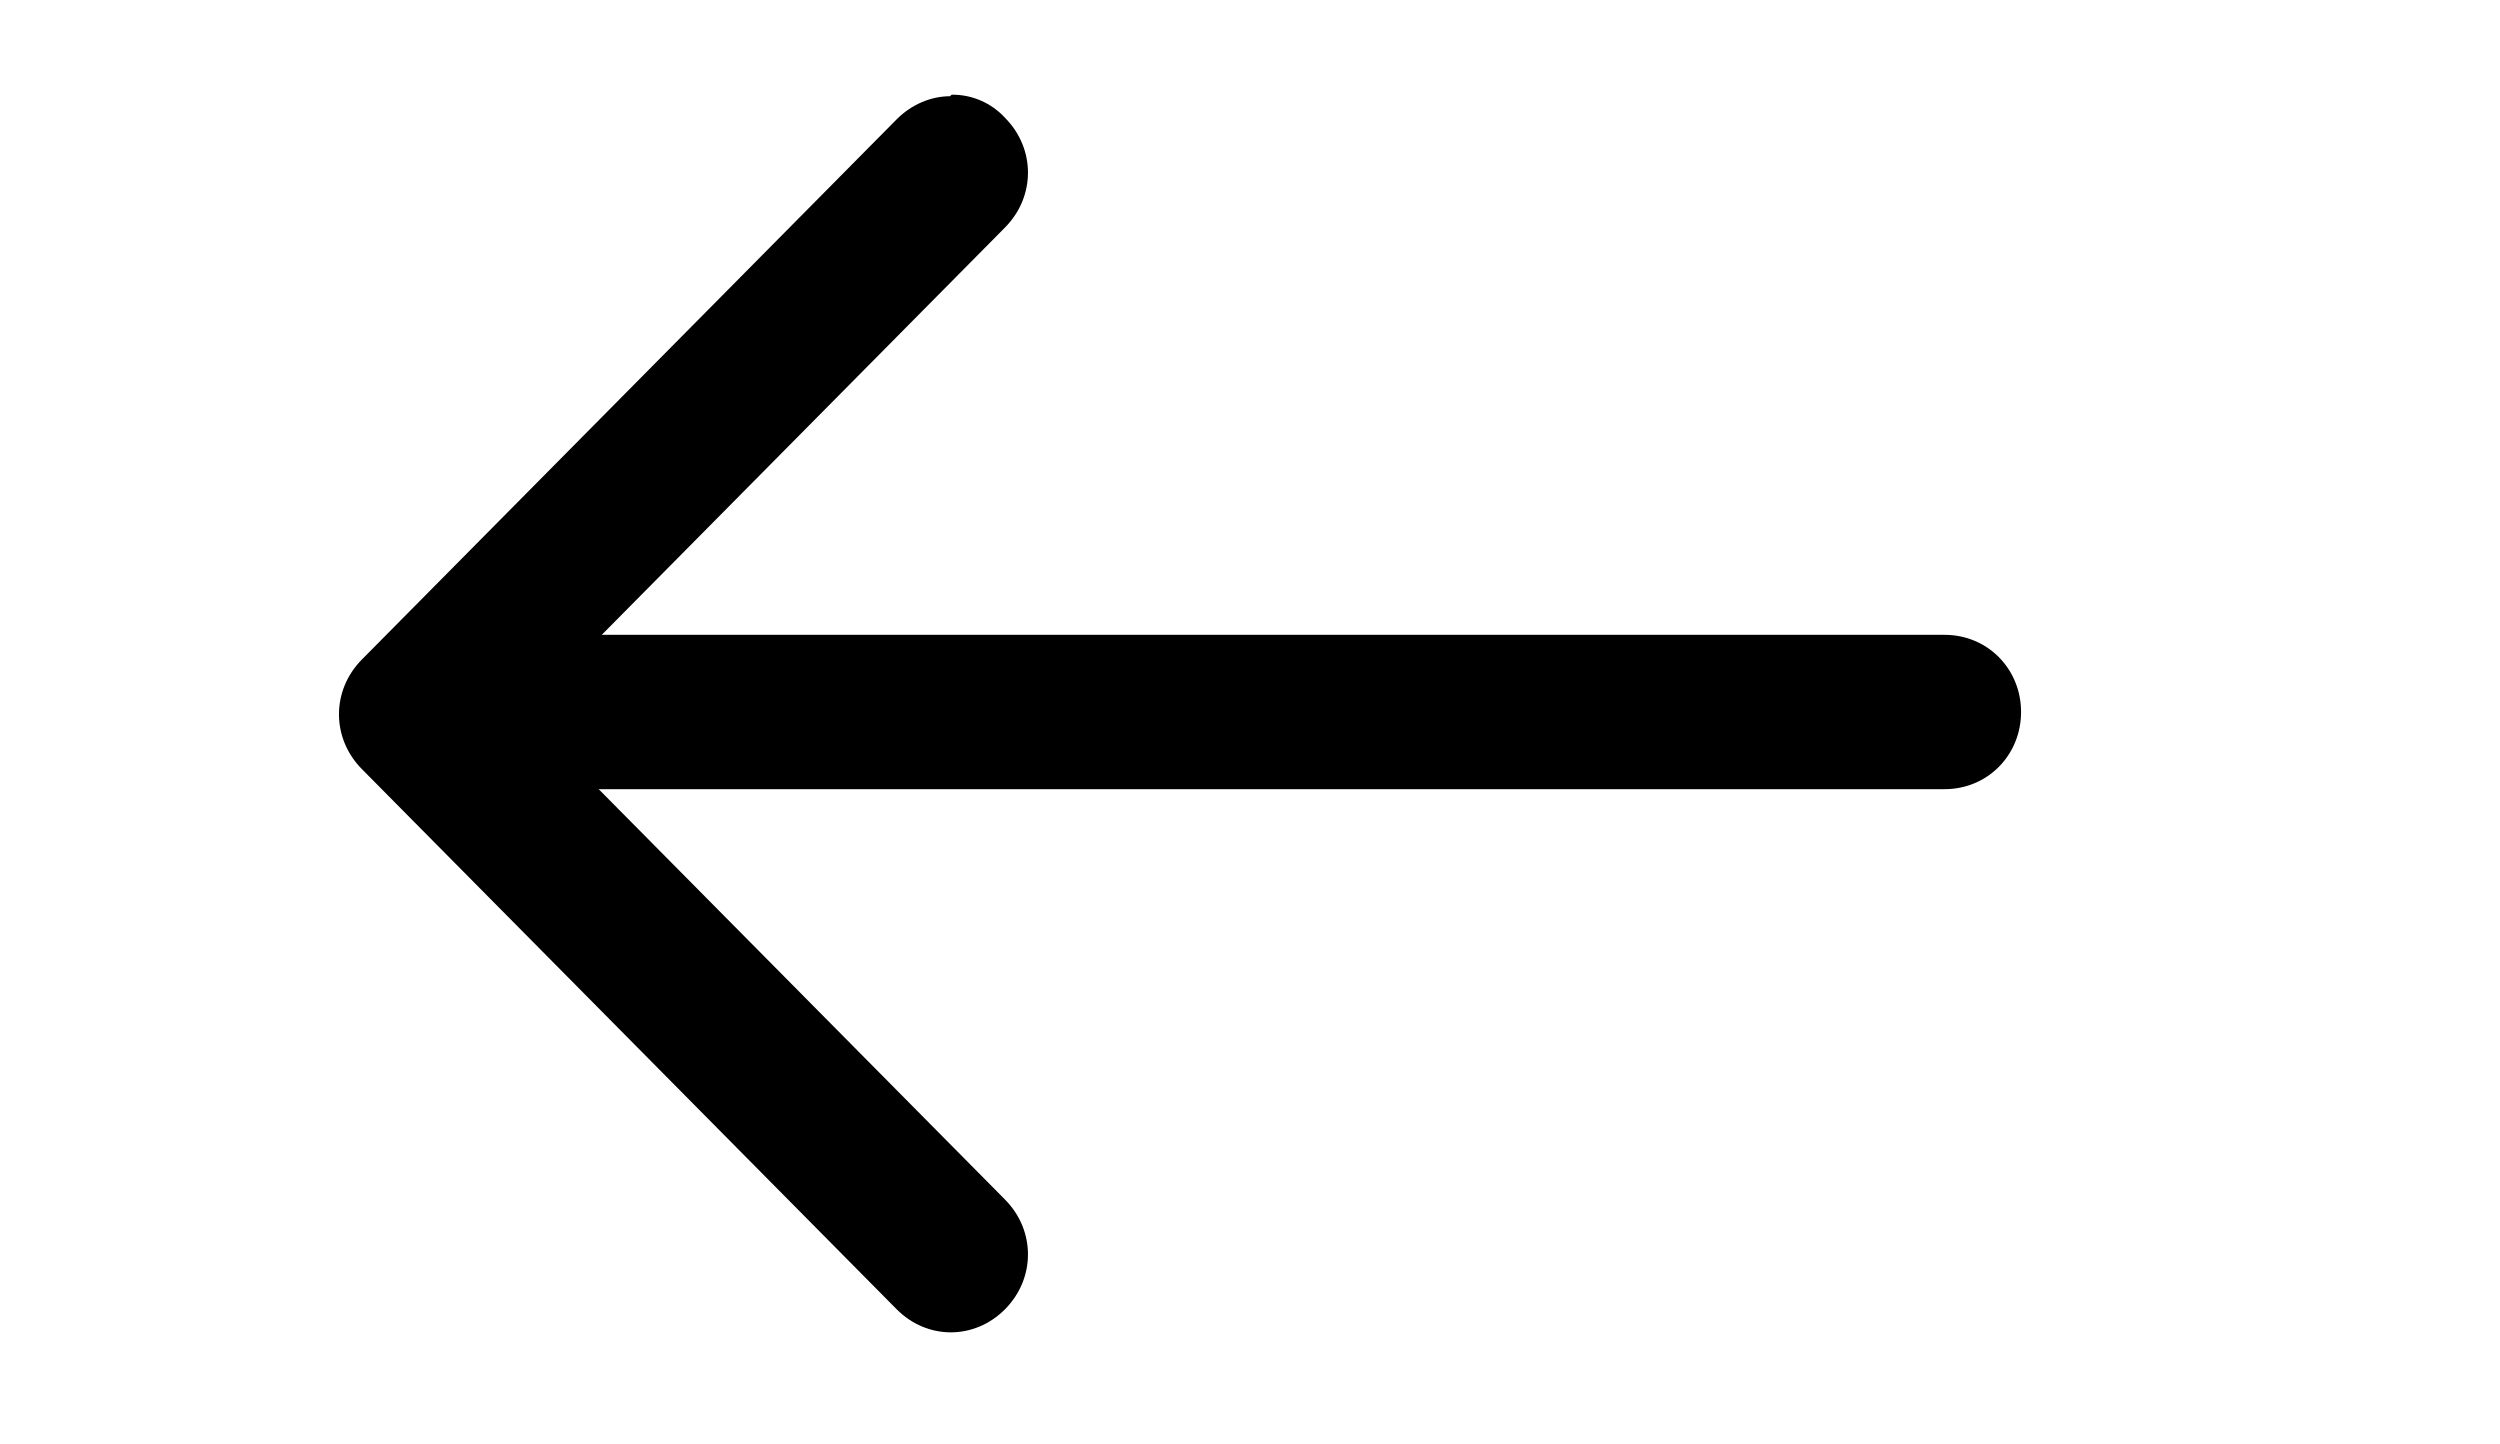 <svg width="45" height="26" viewBox="0 0 45 26" fill="none" xmlns="http://www.w3.org/2000/svg">
<path d="M10.254 11.427L35.004 11.427C35.774 11.427 36.379 12.038 36.379 12.816C36.379 13.594 35.774 14.205 35.004 14.205L10.254 14.205C9.484 14.205 8.879 13.594 8.879 12.816C8.879 12.038 9.484 11.427 10.254 11.427Z" fill="black"/>
<path d="M17.129 1.705C17.309 1.702 17.488 1.738 17.654 1.81C17.82 1.882 17.969 1.988 18.091 2.121C18.641 2.677 18.641 3.538 18.091 4.094L9.429 12.844L18.091 21.593C18.641 22.149 18.641 23.01 18.091 23.566C17.541 24.121 16.689 24.121 16.139 23.566L6.514 13.844C5.964 13.288 5.964 12.427 6.514 11.871L16.139 2.149C16.414 1.871 16.771 1.732 17.101 1.732L17.129 1.705Z" fill="black"/>
</svg>
